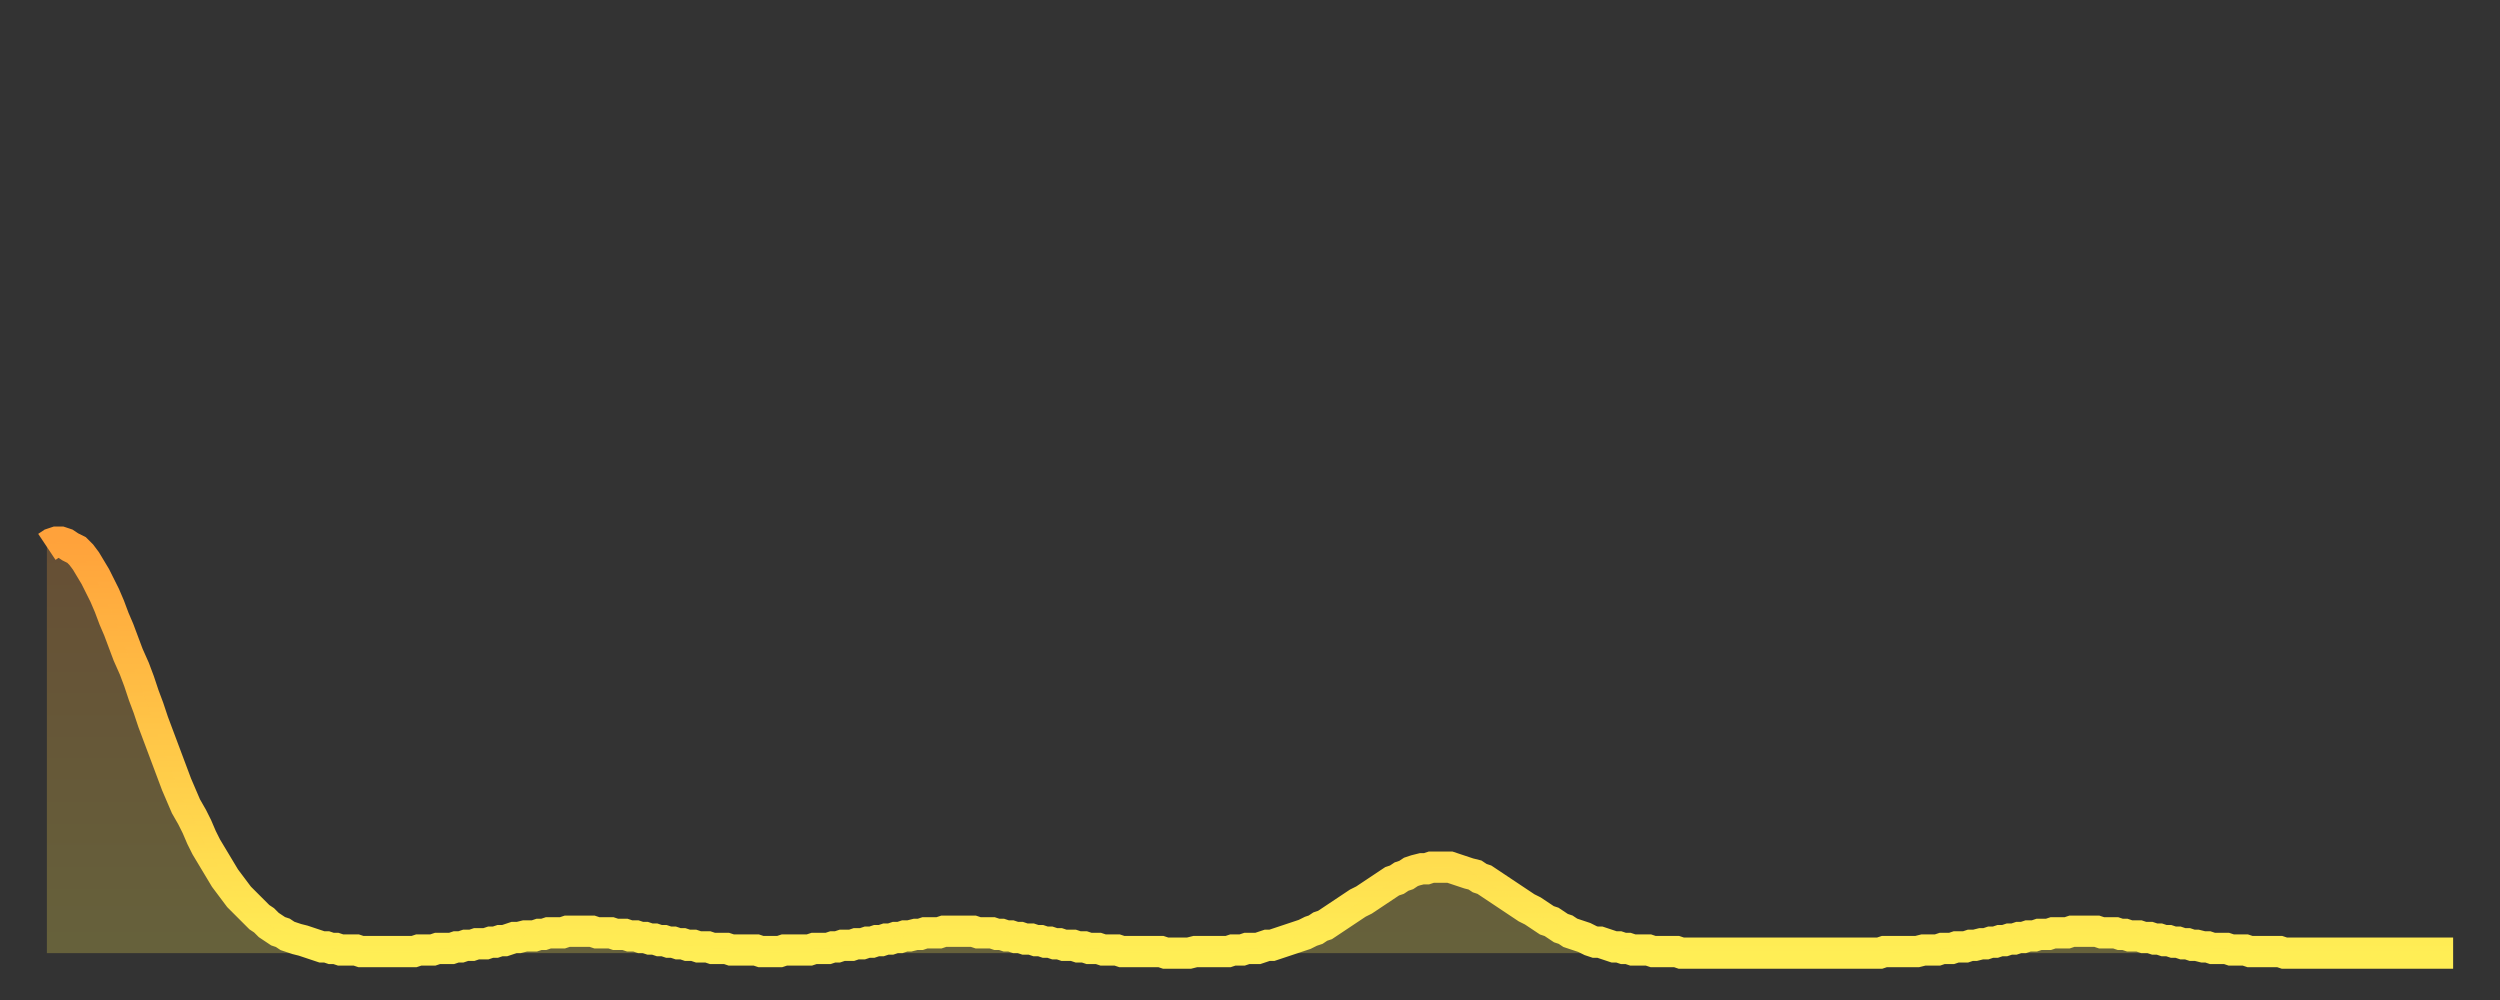 <?xml version="1.0" encoding="utf-8" ?>
<svg baseProfile="full" height="64" version="1.1" width="160" xmlns="http://www.w3.org/2000/svg" xmlns:ev="http://www.w3.org/2001/xml-events" xmlns:xlink="http://www.w3.org/1999/xlink"><rect width="100%" height="100%" fill="#333333" stroke="none"/><defs><linearGradient id="id1889944" x1="0" x2="0" y1="0" y2="1"><stop offset="0%" stop-color="#ffa23b" /><stop offset="50%" stop-color="#ffc848" /><stop offset="100%" stop-color="#ffee55" /></linearGradient></defs><g transform="translate(3,3)"><g><path d="M 0.0 32.0 0.3 31.8 0.6 31.7 0.9 31.7 1.2 31.8 1.5 32.0 1.9 32.2 2.2 32.5 2.5 32.9 2.8 33.4 3.1 33.9 3.4 34.5 3.7 35.1 4.0 35.8 4.3 36.6 4.6 37.3 4.9 38.1 5.2 38.9 5.6 39.8 5.9 40.6 6.2 41.5 6.5 42.3 6.8 43.2 7.1 44.0 7.4 44.8 7.7 45.6 8.0 46.4 8.3 47.2 8.6 47.9 8.9 48.6 9.3 49.3 9.6 49.9 9.9 50.6 10.2 51.2 10.5 51.7 10.8 52.2 11.1 52.7 11.4 53.2 11.7 53.6 12.0 54.0 12.3 54.4 12.7 54.8 13.0 55.1 13.3 55.4 13.6 55.7 13.9 55.9 14.2 56.2 14.5 56.4 14.8 56.6 15.1 56.7 15.4 56.9 15.7 57.0 16.0 57.1 16.4 57.2 16.7 57.3 17.0 57.4 17.3 57.5 17.6 57.6 17.9 57.6 18.2 57.7 18.5 57.7 18.8 57.8 19.1 57.8 19.4 57.8 19.8 57.8 20.1 57.9 20.4 57.9 20.7 57.9 21.0 57.9 21.3 57.9 21.6 57.9 21.9 57.9 22.2 57.9 22.5 57.9 22.8 57.9 23.1 57.9 23.5 57.9 23.8 57.8 24.1 57.8 24.4 57.8 24.7 57.8 25.0 57.7 25.3 57.7 25.6 57.7 25.9 57.7 26.2 57.6 26.5 57.6 26.8 57.5 27.2 57.5 27.5 57.4 27.8 57.4 28.1 57.4 28.4 57.3 28.7 57.3 29.0 57.2 29.3 57.2 29.6 57.1 29.9 57.0 30.2 57.0 30.6 56.9 30.9 56.9 31.2 56.9 31.5 56.8 31.8 56.8 32.1 56.7 32.4 56.7 32.7 56.7 33.0 56.7 33.3 56.6 33.6 56.6 33.9 56.6 34.3 56.6 34.6 56.6 34.9 56.6 35.2 56.7 35.5 56.7 35.8 56.7 36.1 56.7 36.4 56.8 36.7 56.8 37.0 56.8 37.3 56.9 37.7 56.9 38.0 57.0 38.3 57.0 38.6 57.1 38.9 57.1 39.2 57.2 39.5 57.2 39.8 57.3 40.1 57.3 40.4 57.4 40.7 57.4 41.0 57.5 41.4 57.5 41.7 57.6 42.0 57.6 42.3 57.6 42.6 57.7 42.9 57.7 43.2 57.7 43.5 57.7 43.8 57.8 44.1 57.8 44.4 57.8 44.7 57.8 45.1 57.8 45.4 57.8 45.7 57.9 46.0 57.9 46.3 57.9 46.6 57.9 46.9 57.9 47.2 57.8 47.5 57.8 47.8 57.8 48.1 57.8 48.5 57.8 48.8 57.8 49.1 57.7 49.4 57.7 49.7 57.7 50.0 57.7 50.3 57.6 50.6 57.6 50.9 57.5 51.2 57.5 51.5 57.5 51.8 57.4 52.2 57.4 52.5 57.3 52.8 57.3 53.1 57.2 53.4 57.2 53.7 57.1 54.0 57.1 54.3 57.0 54.6 57.0 54.9 56.9 55.2 56.9 55.6 56.8 55.9 56.8 56.2 56.7 56.5 56.7 56.8 56.7 57.1 56.7 57.4 56.6 57.7 56.6 58.0 56.6 58.3 56.6 58.6 56.6 58.9 56.6 59.3 56.6 59.6 56.7 59.9 56.7 60.2 56.7 60.5 56.7 60.8 56.8 61.1 56.8 61.4 56.9 61.7 56.9 62.0 57.0 62.3 57.0 62.6 57.1 63.0 57.1 63.3 57.2 63.6 57.2 63.9 57.3 64.2 57.3 64.5 57.4 64.8 57.4 65.1 57.5 65.4 57.5 65.7 57.5 66.0 57.6 66.4 57.6 66.7 57.7 67.0 57.7 67.3 57.7 67.6 57.8 67.9 57.8 68.2 57.8 68.5 57.8 68.8 57.9 69.1 57.9 69.4 57.9 69.7 57.9 70.1 57.9 70.4 57.9 70.7 57.9 71.0 57.9 71.3 57.9 71.6 58.0 71.9 58.0 72.2 58.0 72.5 58.0 72.8 58.0 73.1 58.0 73.5 57.9 73.8 57.9 74.1 57.9 74.4 57.9 74.7 57.9 75.0 57.9 75.3 57.9 75.6 57.9 75.9 57.8 76.2 57.8 76.5 57.8 76.8 57.7 77.2 57.7 77.5 57.7 77.8 57.6 78.1 57.5 78.4 57.5 78.7 57.4 79.0 57.3 79.3 57.2 79.6 57.1 79.9 57.0 80.2 56.9 80.5 56.8 80.9 56.6 81.2 56.5 81.5 56.3 81.8 56.2 82.1 56.0 82.4 55.8 82.7 55.6 83.0 55.4 83.3 55.2 83.6 55.0 83.9 54.8 84.3 54.6 84.6 54.4 84.9 54.2 85.2 54.0 85.5 53.8 85.8 53.6 86.1 53.4 86.4 53.3 86.7 53.1 87.0 53.0 87.3 52.8 87.6 52.7 88.0 52.6 88.3 52.6 88.6 52.5 88.9 52.5 89.2 52.5 89.5 52.5 89.8 52.5 90.1 52.6 90.4 52.7 90.7 52.8 91.0 52.9 91.4 53.0 91.7 53.2 92.0 53.3 92.3 53.5 92.6 53.7 92.9 53.9 93.2 54.1 93.5 54.3 93.8 54.5 94.1 54.7 94.4 54.9 94.7 55.1 95.1 55.3 95.4 55.5 95.7 55.7 96.0 55.9 96.3 56.0 96.6 56.2 96.9 56.4 97.2 56.5 97.5 56.7 97.8 56.8 98.1 56.9 98.4 57.0 98.8 57.2 99.1 57.3 99.4 57.3 99.7 57.4 100.0 57.5 100.3 57.6 100.6 57.6 100.9 57.7 101.2 57.7 101.5 57.8 101.8 57.8 102.2 57.8 102.5 57.8 102.8 57.9 103.1 57.9 103.4 57.9 103.7 57.9 104.0 57.9 104.3 57.9 104.6 58.0 104.9 58.0 105.2 58.0 105.5 58.0 105.9 58.0 106.2 58.0 106.5 58.0 106.8 58.0 107.1 58.0 107.4 58.0 107.7 58.0 108.0 58.0 108.3 58.0 108.6 58.0 108.9 58.0 109.3 58.0 109.6 58.0 109.9 58.0 110.2 58.0 110.5 58.0 110.8 58.0 111.1 58.0 111.4 58.0 111.7 58.0 112.0 58.0 112.3 58.0 112.6 58.0 113.0 58.0 113.3 58.0 113.6 58.0 113.9 58.0 114.2 58.0 114.5 58.0 114.8 58.0 115.1 58.0 115.4 58.0 115.7 58.0 116.0 58.0 116.3 58.0 116.7 58.0 117.0 58.0 117.3 58.0 117.6 57.9 117.9 57.9 118.2 57.9 118.5 57.9 118.8 57.9 119.1 57.9 119.4 57.9 119.7 57.9 120.1 57.8 120.4 57.8 120.7 57.8 121.0 57.8 121.3 57.7 121.6 57.7 121.9 57.7 122.2 57.6 122.5 57.6 122.8 57.6 123.1 57.5 123.4 57.5 123.8 57.4 124.1 57.4 124.4 57.3 124.7 57.3 125.0 57.2 125.3 57.2 125.6 57.1 125.9 57.1 126.2 57.0 126.5 57.0 126.8 56.9 127.2 56.9 127.5 56.8 127.8 56.8 128.1 56.8 128.4 56.7 128.7 56.7 129.0 56.7 129.3 56.7 129.6 56.6 129.9 56.6 130.2 56.6 130.5 56.6 130.9 56.6 131.2 56.6 131.5 56.7 131.8 56.7 132.1 56.7 132.4 56.7 132.7 56.8 133.0 56.8 133.3 56.9 133.6 56.9 133.9 56.9 134.2 57.0 134.6 57.0 134.9 57.1 135.2 57.1 135.5 57.2 135.8 57.2 136.1 57.3 136.4 57.3 136.7 57.4 137.0 57.4 137.3 57.5 137.6 57.5 138.0 57.6 138.3 57.6 138.6 57.7 138.9 57.7 139.2 57.7 139.5 57.7 139.8 57.8 140.1 57.8 140.4 57.8 140.7 57.8 141.0 57.9 141.3 57.9 141.7 57.9 142.0 57.9 142.3 57.9 142.6 57.9 142.9 57.9 143.2 58.0 143.5 58.0 143.8 58.0 144.1 58.0 144.4 58.0 144.7 58.0 145.1 58.0 145.4 58.0 145.7 58.0 146.0 58.0 146.3 58.0 146.6 58.0 146.9 58.0 147.2 58.0 147.5 58.0 147.8 58.0 148.1 58.0 148.4 58.0 148.8 58.0 149.1 58.0 149.4 58.0 149.7 58.0 150.0 58.0 150.3 58.0 150.6 58.0 150.9 58.0 151.2 58.0 151.5 58.0 151.8 58.0 152.1 58.0 152.5 58.0 152.8 58.0 153.1 58.0 153.4 58.0 153.7 58.0 154.0 58.0" fill="none" id="graph-curve" opacity="1" stroke="url(#id1889944)" stroke-width="2" /><path d="M 0 58 L 0.0 32.0 0.3 31.8 0.6 31.7 0.9 31.7 1.2 31.8 1.5 32.0 1.9 32.2 2.2 32.5 2.5 32.9 2.8 33.4 3.1 33.9 3.4 34.5 3.7 35.1 4.0 35.8 4.3 36.6 4.6 37.3 4.9 38.1 5.2 38.9 5.6 39.8 5.9 40.6 6.2 41.5 6.5 42.3 6.8 43.2 7.1 44.0 7.4 44.8 7.7 45.6 8.0 46.4 8.3 47.2 8.6 47.9 8.9 48.6 9.3 49.3 9.6 49.9 9.9 50.6 10.2 51.2 10.5 51.7 10.8 52.2 11.1 52.7 11.4 53.2 11.7 53.6 12.0 54.0 12.3 54.4 12.7 54.8 13.0 55.1 13.3 55.4 13.6 55.7 13.9 55.9 14.2 56.2 14.5 56.4 14.8 56.6 15.1 56.7 15.4 56.9 15.7 57.0 16.0 57.1 16.4 57.2 16.7 57.3 17.0 57.4 17.3 57.5 17.6 57.6 17.9 57.6 18.2 57.7 18.5 57.7 18.8 57.8 19.1 57.8 19.4 57.8 19.8 57.8 20.1 57.9 20.4 57.9 20.7 57.9 21.0 57.9 21.3 57.9 21.6 57.9 21.9 57.9 22.2 57.9 22.5 57.9 22.8 57.9 23.1 57.9 23.5 57.9 23.8 57.8 24.1 57.8 24.4 57.8 24.7 57.8 25.0 57.7 25.3 57.7 25.6 57.7 25.9 57.7 26.2 57.6 26.5 57.6 26.8 57.5 27.2 57.5 27.5 57.4 27.8 57.4 28.1 57.4 28.4 57.3 28.7 57.3 29.0 57.2 29.3 57.2 29.6 57.1 29.9 57.0 30.2 57.0 30.6 56.9 30.9 56.9 31.2 56.9 31.5 56.8 31.8 56.8 32.1 56.7 32.4 56.7 32.7 56.7 33.0 56.7 33.3 56.6 33.6 56.6 33.9 56.6 34.3 56.6 34.6 56.6 34.9 56.6 35.2 56.7 35.5 56.7 35.8 56.7 36.1 56.7 36.4 56.8 36.7 56.8 37.0 56.8 37.3 56.9 37.7 56.9 38.0 57.0 38.3 57.0 38.6 57.1 38.9 57.1 39.2 57.2 39.5 57.2 39.8 57.3 40.1 57.3 40.4 57.4 40.7 57.4 41.0 57.5 41.4 57.5 41.7 57.6 42.0 57.6 42.3 57.6 42.6 57.7 42.9 57.7 43.2 57.7 43.5 57.7 43.8 57.8 44.1 57.8 44.4 57.8 44.7 57.8 45.1 57.8 45.4 57.8 45.7 57.9 46.0 57.9 46.3 57.9 46.6 57.9 46.9 57.9 47.2 57.8 47.5 57.8 47.8 57.8 48.1 57.8 48.5 57.8 48.8 57.8 49.1 57.7 49.4 57.7 49.7 57.7 50.0 57.7 50.3 57.6 50.6 57.6 50.9 57.5 51.2 57.5 51.5 57.5 51.8 57.4 52.2 57.4 52.5 57.3 52.8 57.3 53.1 57.2 53.4 57.2 53.7 57.1 54.0 57.1 54.3 57.0 54.6 57.0 54.9 56.9 55.2 56.9 55.6 56.8 55.9 56.8 56.2 56.7 56.5 56.7 56.8 56.7 57.1 56.7 57.4 56.6 57.7 56.6 58.0 56.6 58.3 56.6 58.6 56.6 58.9 56.6 59.3 56.6 59.6 56.7 59.9 56.7 60.2 56.7 60.5 56.7 60.8 56.8 61.1 56.8 61.4 56.9 61.7 56.9 62.0 57.0 62.3 57.0 62.6 57.1 63.0 57.1 63.3 57.2 63.6 57.2 63.9 57.3 64.2 57.3 64.5 57.4 64.8 57.4 65.1 57.5 65.4 57.5 65.7 57.5 66.0 57.6 66.4 57.6 66.7 57.7 67.0 57.7 67.3 57.7 67.6 57.8 67.9 57.8 68.2 57.8 68.5 57.8 68.8 57.9 69.1 57.9 69.4 57.9 69.7 57.9 70.1 57.9 70.4 57.9 70.7 57.9 71.0 57.9 71.3 57.9 71.6 58.0 71.9 58.0 72.2 58.0 72.5 58.0 72.8 58.0 73.1 58.0 73.5 57.9 73.8 57.9 74.1 57.9 74.4 57.9 74.7 57.9 75.0 57.9 75.3 57.9 75.6 57.9 75.9 57.8 76.2 57.8 76.5 57.8 76.8 57.7 77.2 57.7 77.5 57.7 77.8 57.6 78.1 57.5 78.4 57.5 78.7 57.4 79.0 57.3 79.3 57.2 79.6 57.1 79.9 57.0 80.2 56.9 80.5 56.8 80.9 56.6 81.2 56.5 81.5 56.3 81.8 56.2 82.1 56.0 82.4 55.8 82.7 55.6 83.0 55.4 83.3 55.2 83.6 55.0 83.9 54.8 84.3 54.6 84.6 54.4 84.9 54.2 85.2 54.0 85.5 53.8 85.8 53.6 86.1 53.4 86.4 53.3 86.7 53.1 87.0 53.0 87.3 52.8 87.6 52.7 88.0 52.6 88.3 52.6 88.6 52.5 88.9 52.5 89.2 52.5 89.5 52.5 89.8 52.5 90.1 52.6 90.4 52.7 90.7 52.8 91.0 52.9 91.4 53.0 91.7 53.2 92.0 53.3 92.3 53.5 92.6 53.7 92.9 53.9 93.2 54.1 93.5 54.3 93.8 54.5 94.1 54.7 94.4 54.9 94.7 55.1 95.1 55.3 95.4 55.5 95.7 55.7 96.0 55.9 96.3 56.0 96.6 56.2 96.9 56.4 97.2 56.5 97.5 56.7 97.8 56.8 98.1 56.9 98.4 57.0 98.8 57.2 99.1 57.3 99.4 57.3 99.7 57.4 100.0 57.5 100.3 57.6 100.6 57.6 100.9 57.7 101.2 57.7 101.5 57.8 101.8 57.8 102.2 57.8 102.5 57.8 102.8 57.9 103.1 57.9 103.4 57.9 103.7 57.9 104.0 57.9 104.3 57.9 104.6 58.0 104.9 58.0 105.2 58.0 105.5 58.0 105.9 58.0 106.2 58.0 106.5 58.0 106.8 58.0 107.1 58.0 107.4 58.0 107.7 58.0 108.0 58.0 108.3 58.0 108.6 58.0 108.9 58.0 109.3 58.0 109.6 58.0 109.9 58.0 110.2 58.0 110.5 58.0 110.8 58.0 111.1 58.0 111.4 58.0 111.7 58.0 112.0 58.0 112.3 58.0 112.6 58.0 113.0 58.0 113.3 58.0 113.6 58.0 113.9 58.0 114.2 58.0 114.5 58.0 114.8 58.0 115.1 58.0 115.4 58.0 115.7 58.0 116.0 58.0 116.3 58.0 116.7 58.0 117.0 58.0 117.3 58.0 117.6 57.9 117.9 57.9 118.2 57.9 118.5 57.9 118.8 57.9 119.1 57.9 119.4 57.9 119.7 57.9 120.1 57.8 120.4 57.8 120.7 57.8 121.0 57.8 121.3 57.7 121.6 57.7 121.9 57.7 122.2 57.6 122.5 57.6 122.8 57.6 123.1 57.5 123.4 57.5 123.8 57.4 124.1 57.4 124.4 57.3 124.7 57.3 125.0 57.2 125.3 57.2 125.6 57.1 125.9 57.1 126.2 57.0 126.5 57.0 126.8 56.9 127.2 56.9 127.5 56.8 127.8 56.8 128.1 56.8 128.4 56.7 128.7 56.7 129.0 56.7 129.3 56.7 129.6 56.6 129.9 56.6 130.2 56.6 130.5 56.6 130.9 56.6 131.2 56.6 131.5 56.7 131.8 56.7 132.1 56.7 132.4 56.7 132.7 56.8 133.0 56.8 133.3 56.9 133.6 56.9 133.9 56.9 134.2 57.0 134.6 57.0 134.9 57.1 135.2 57.1 135.5 57.2 135.8 57.2 136.1 57.3 136.4 57.3 136.7 57.4 137.0 57.4 137.3 57.5 137.6 57.5 138.0 57.6 138.3 57.6 138.6 57.7 138.9 57.7 139.2 57.7 139.5 57.7 139.8 57.8 140.1 57.8 140.4 57.8 140.7 57.8 141.0 57.9 141.3 57.9 141.7 57.9 142.0 57.9 142.3 57.9 142.6 57.9 142.9 57.9 143.2 58.0 143.5 58.0 143.8 58.0 144.1 58.0 144.4 58.0 144.7 58.0 145.1 58.0 145.4 58.0 145.7 58.0 146.0 58.0 146.3 58.0 146.6 58.0 146.9 58.0 147.2 58.0 147.5 58.0 147.8 58.0 148.1 58.0 148.4 58.0 148.8 58.0 149.1 58.0 149.4 58.0 149.7 58.0 150.0 58.0 150.3 58.0 150.6 58.0 150.9 58.0 151.2 58.0 151.5 58.0 151.8 58.0 152.1 58.0 152.5 58.0 152.8 58.0 153.1 58.0 153.4 58.0 153.7 58.0 154.0 58.0 154 58" fill="url(#id1889944)" fill-opacity=".25" id="graph-shadow" /></g></g></svg>